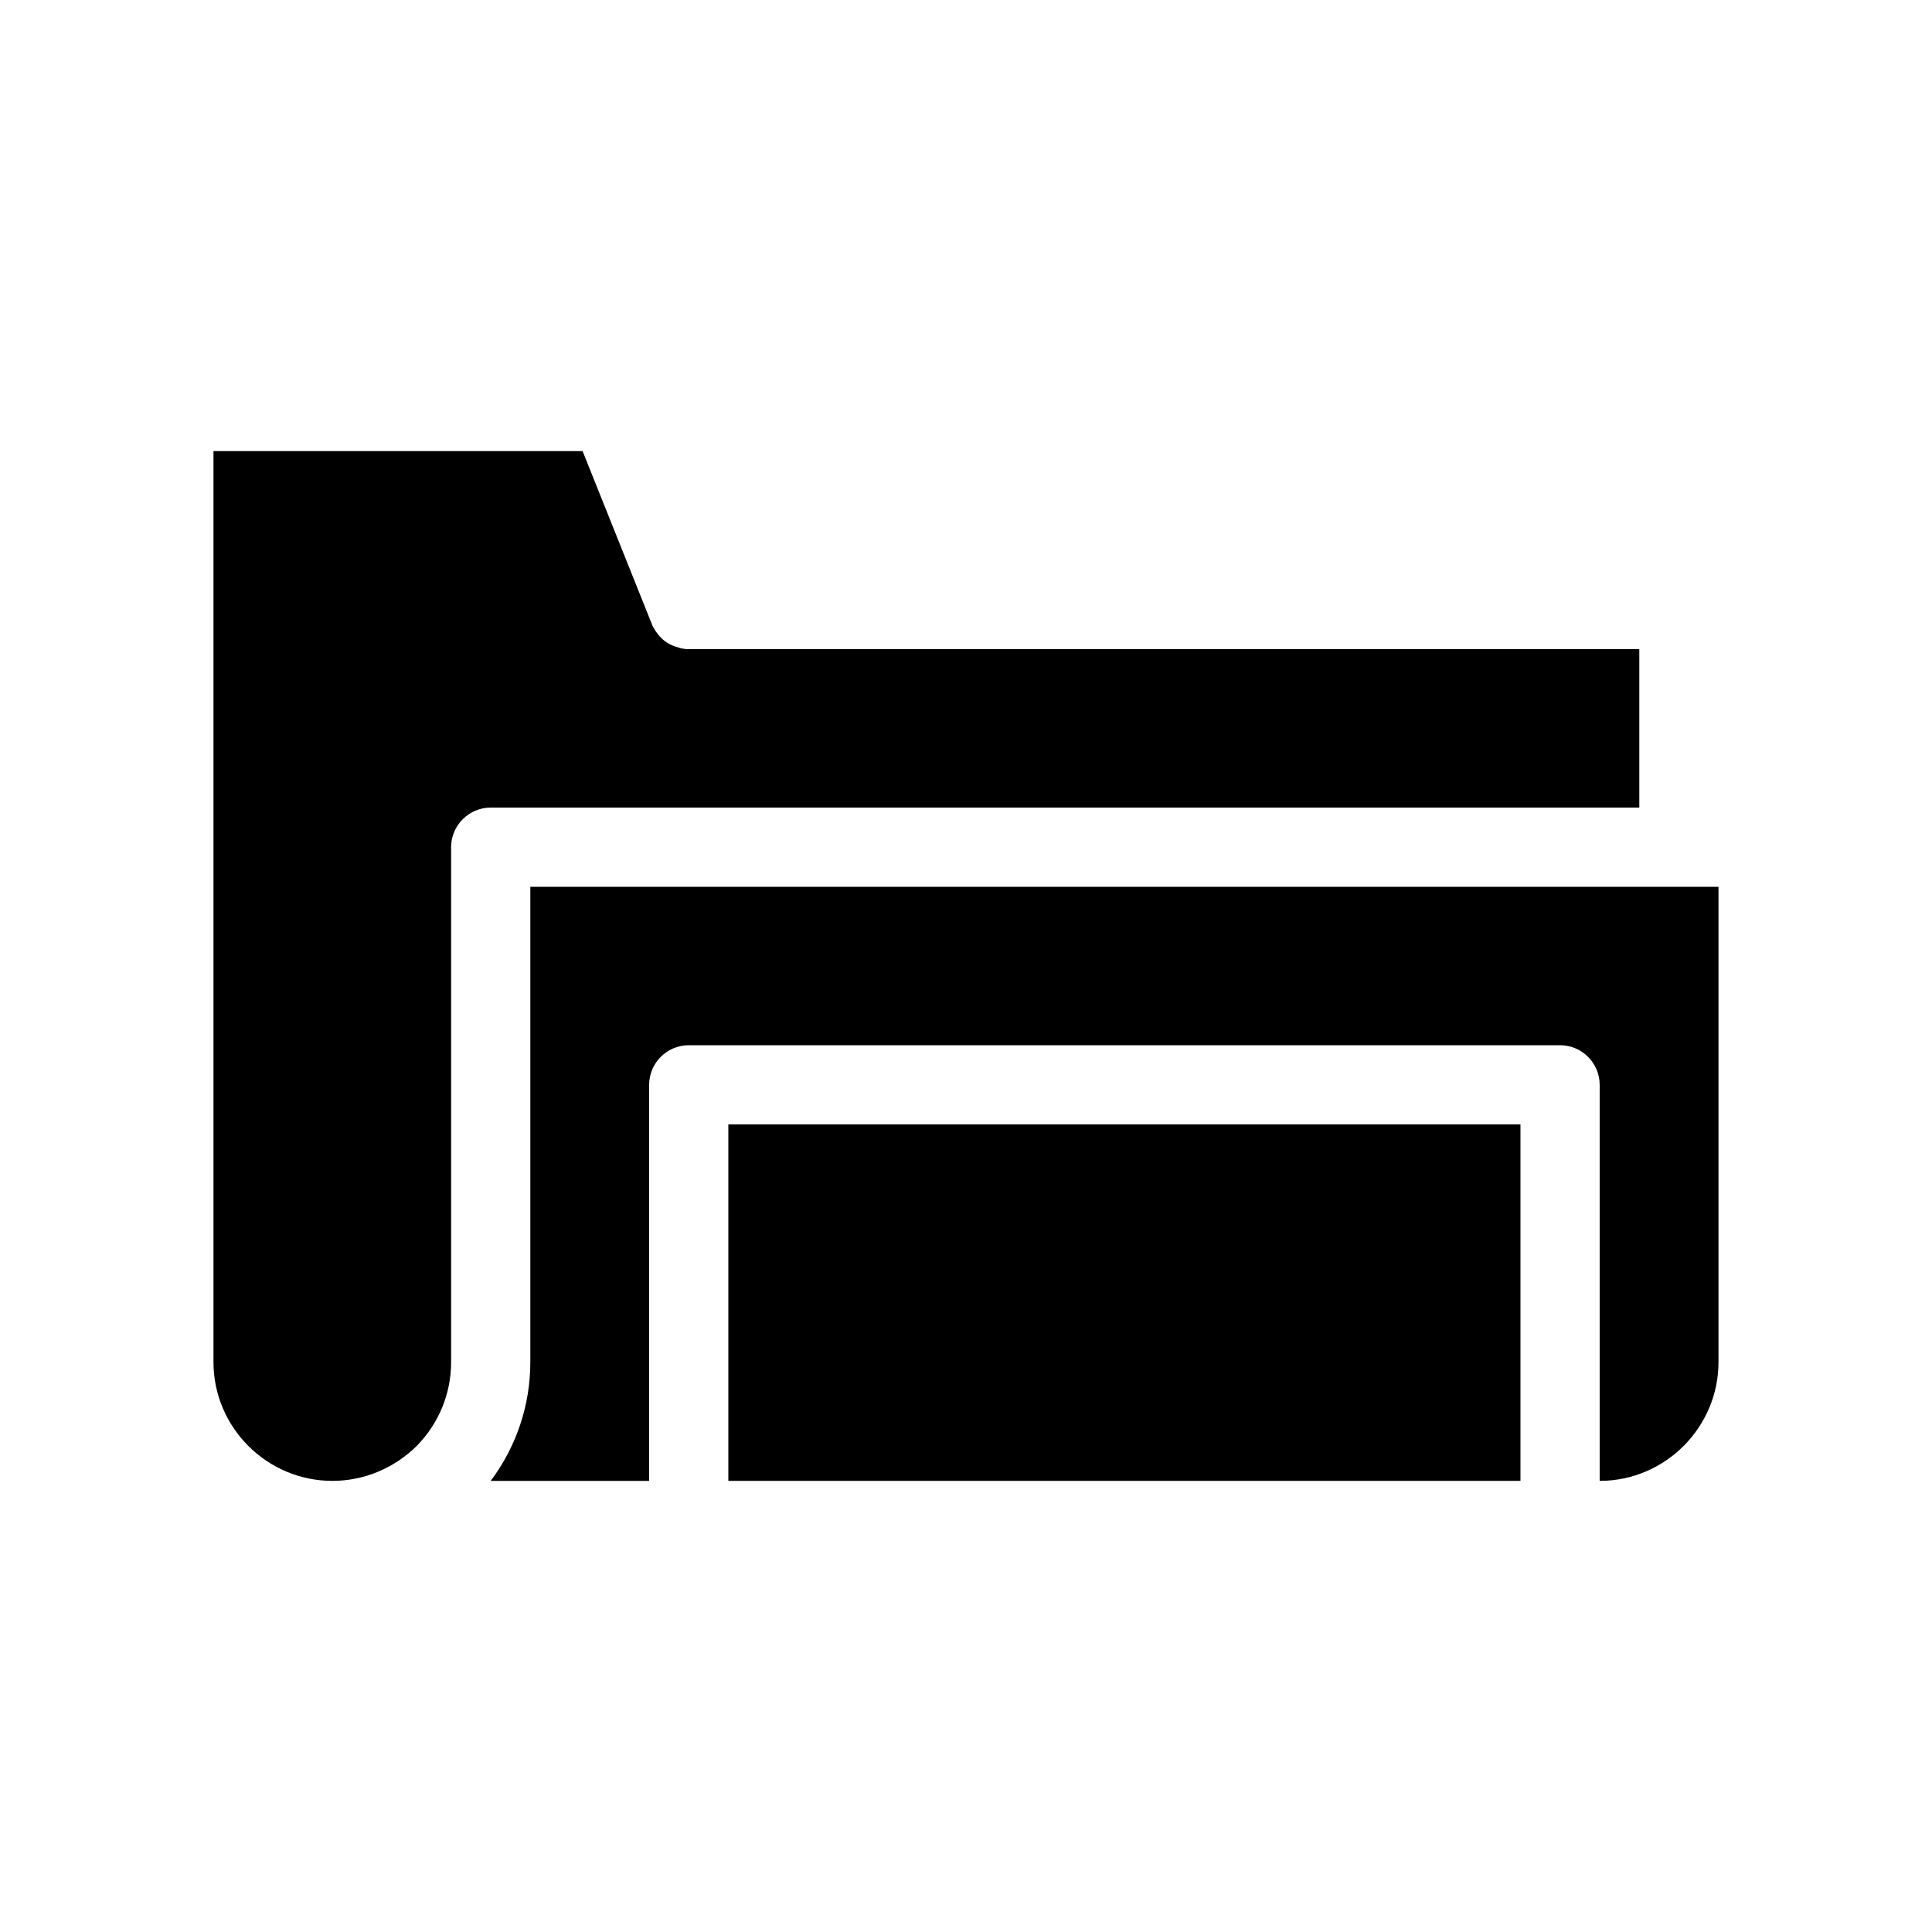 <?xml version="1.0" encoding="UTF-8"?>
<!-- Uploaded to: ICON Repo, www.iconrepo.com, Generator: ICON Repo Mixer Tools -->
<svg fill="#000000" width="800px" height="800px" version="1.1" viewBox="144 144 512 512" xmlns="http://www.w3.org/2000/svg">
 <g>
  <path d="m599.42 379.01h-314.88v125.95c0 11.441-3.672 22.355-10.496 31.488h41.984v-104.96c0-5.773 4.723-10.496 10.496-10.496h230.91c5.773 0 10.496 4.723 10.496 10.496v104.96c17.32 0 31.488-14.168 31.488-31.488z"/>
  <path d="m232.06 536.45c8.293 0 16.27-3.254 22.355-9.238 5.879-5.981 9.133-13.852 9.133-22.25v-136.45c0-5.773 4.723-10.496 10.496-10.496h304.39v-41.984h-251.91-0.629c-0.84-0.105-1.574-0.211-1.996-0.418-2.098-0.523-3.672-1.469-4.828-2.731-0.105-0.105-0.211-0.211-0.316-0.316-0.734-0.84-1.363-1.785-1.891-2.832 0-0.105-0.105-0.211-0.105-0.316l-18.363-45.867h-97.824v241.41c0 17.316 14.168 31.484 31.488 31.484z"/>
  <path d="m337.02 441.98h209.92v94.465h-209.92z"/>
 </g>
</svg>